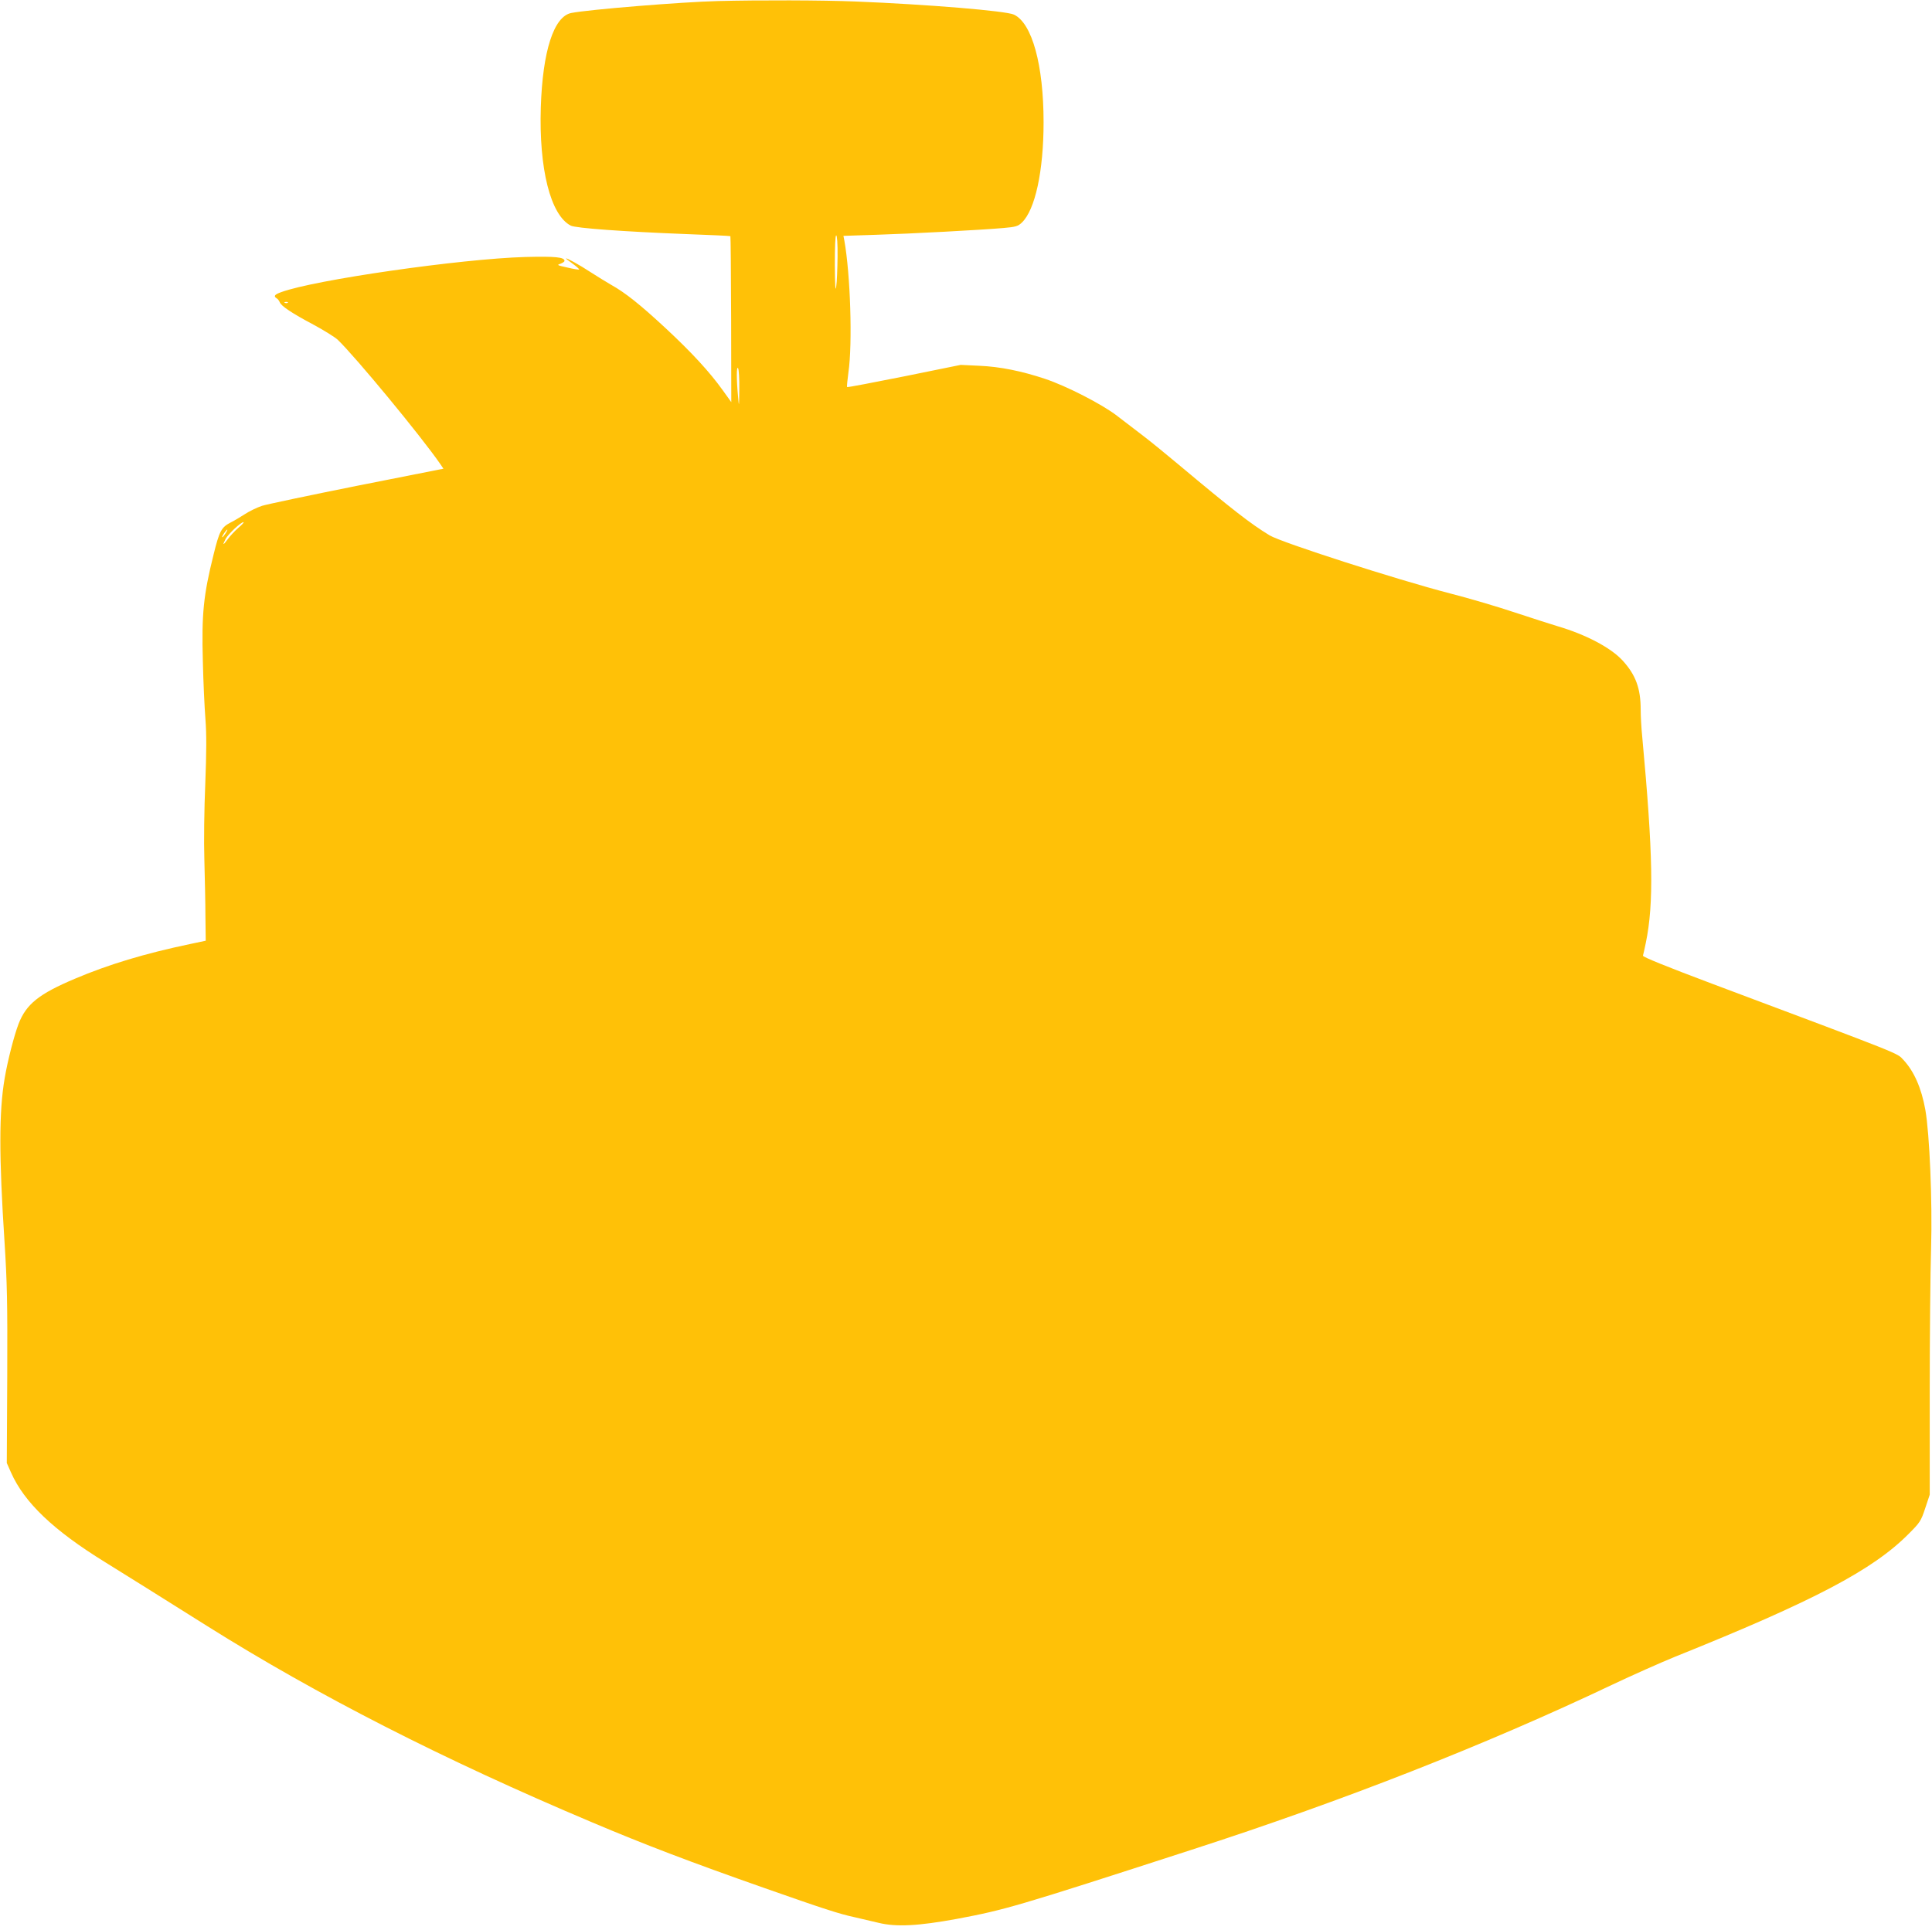 <?xml version="1.0" standalone="no"?>
<!DOCTYPE svg PUBLIC "-//W3C//DTD SVG 20010904//EN"
 "http://www.w3.org/TR/2001/REC-SVG-20010904/DTD/svg10.dtd">
<svg version="1.0" xmlns="http://www.w3.org/2000/svg"
 width="1280pt" height="1279pt" viewBox="0 0 1280 1279"
 preserveAspectRatio="xMidYMid meet">
<g transform="translate(0,1279) scale(0.1,-0.1)"
fill="#ffc107" stroke="none">
<path d="M4755 12783 c-239 -6 -853 -56 -970 -79 -116 -23 -190 -252 -202
-625 -13 -407 64 -714 198 -784 31 -17 354 -40 759 -56 162 -6 297 -12 299
-14 2 -2 4 -251 5 -552 l1 -548 -56 78 c-88 123 -206 251 -380 413 -167 155
-266 234 -359 286 -30 17 -91 55 -135 83 -76 50 -165 99 -165 92 0 -2 21 -18
46 -36 25 -18 43 -35 41 -37 -2 -2 -37 3 -78 13 -67 15 -72 17 -46 25 15 6 27
14 27 19 0 25 -61 31 -260 26 -426 -12 -1399 -152 -1617 -233 -45 -16 -52 -27
-30 -41 8 -4 16 -16 20 -25 9 -26 82 -74 223 -149 69 -37 141 -82 161 -100
118 -113 553 -640 680 -824 l21 -31 -571 -113 c-315 -63 -599 -123 -631 -133
-33 -11 -85 -36 -115 -56 -31 -20 -73 -45 -94 -55 -60 -31 -74 -57 -112 -212
-67 -269 -80 -393 -71 -710 3 -132 11 -303 17 -380 8 -103 7 -217 -1 -430 -7
-160 -10 -386 -6 -505 3 -118 7 -287 7 -374 l2 -160 -104 -22 c-300 -63 -539
-135 -763 -230 -239 -101 -322 -168 -373 -299 -30 -79 -72 -242 -92 -360 -38
-220 -38 -518 -1 -1085 17 -269 20 -399 18 -890 l-3 -575 28 -63 c88 -199 281
-383 623 -594 144 -89 372 -232 679 -425 726 -456 1561 -883 2547 -1299 347
-147 654 -264 1135 -433 398 -140 506 -175 605 -196 40 -9 111 -26 158 -37
118 -29 264 -21 520 26 318 60 386 79 1555 458 1002 324 1943 693 2785 1093
135 64 322 147 415 185 921 370 1313 576 1550 815 75 75 82 85 110 170 l30 90
0 675 c0 371 4 803 9 960 9 309 -10 755 -38 915 -26 145 -75 256 -146 332 -43
46 10 25 -1267 504 -303 114 -461 178 -458 186 2 7 11 45 19 85 54 262 48 589
-24 1368 -6 58 -10 137 -10 177 0 141 -33 231 -120 326 -78 85 -243 172 -430
227 -41 12 -167 53 -280 90 -113 38 -309 96 -435 128 -354 92 -1115 337 -1193
384 -127 77 -251 174 -602 468 -80 67 -185 153 -235 191 -49 38 -128 98 -175
134 -98 76 -336 198 -478 245 -153 51 -296 80 -432 86 l-125 6 -374 -76 c-206
-41 -377 -74 -379 -71 -2 2 2 46 9 97 28 191 13 652 -27 874 l-6 31 214 7
c231 7 696 32 846 45 82 7 97 12 122 36 88 84 144 341 144 665 0 379 -76 656
-196 713 -52 25 -576 68 -1048 87 -220 9 -643 10 -915 3z m794 -1695 c-1 -79
-4 -168 -9 -198 -5 -38 -8 6 -9 143 0 125 3 197 9 197 6 0 10 -54 9 -142z
m-3642 -304 c-3 -3 -12 -4 -19 -1 -8 3 -5 6 6 6 11 1 17 -2 13 -5z m2991 -574
c-1 -118 -2 -121 -8 -50 -11 118 -11 207 0 190 5 -8 9 -71 8 -140z m-3318
-917 c-23 -20 -56 -55 -71 -76 -32 -44 -37 -42 -14 2 16 31 101 111 118 111 6
0 -9 -17 -33 -37z m-86 -38 c-9 -14 -18 -25 -21 -25 -5 0 5 18 20 38 17 22 18
13 1 -13z"/>
</g>
</svg>

